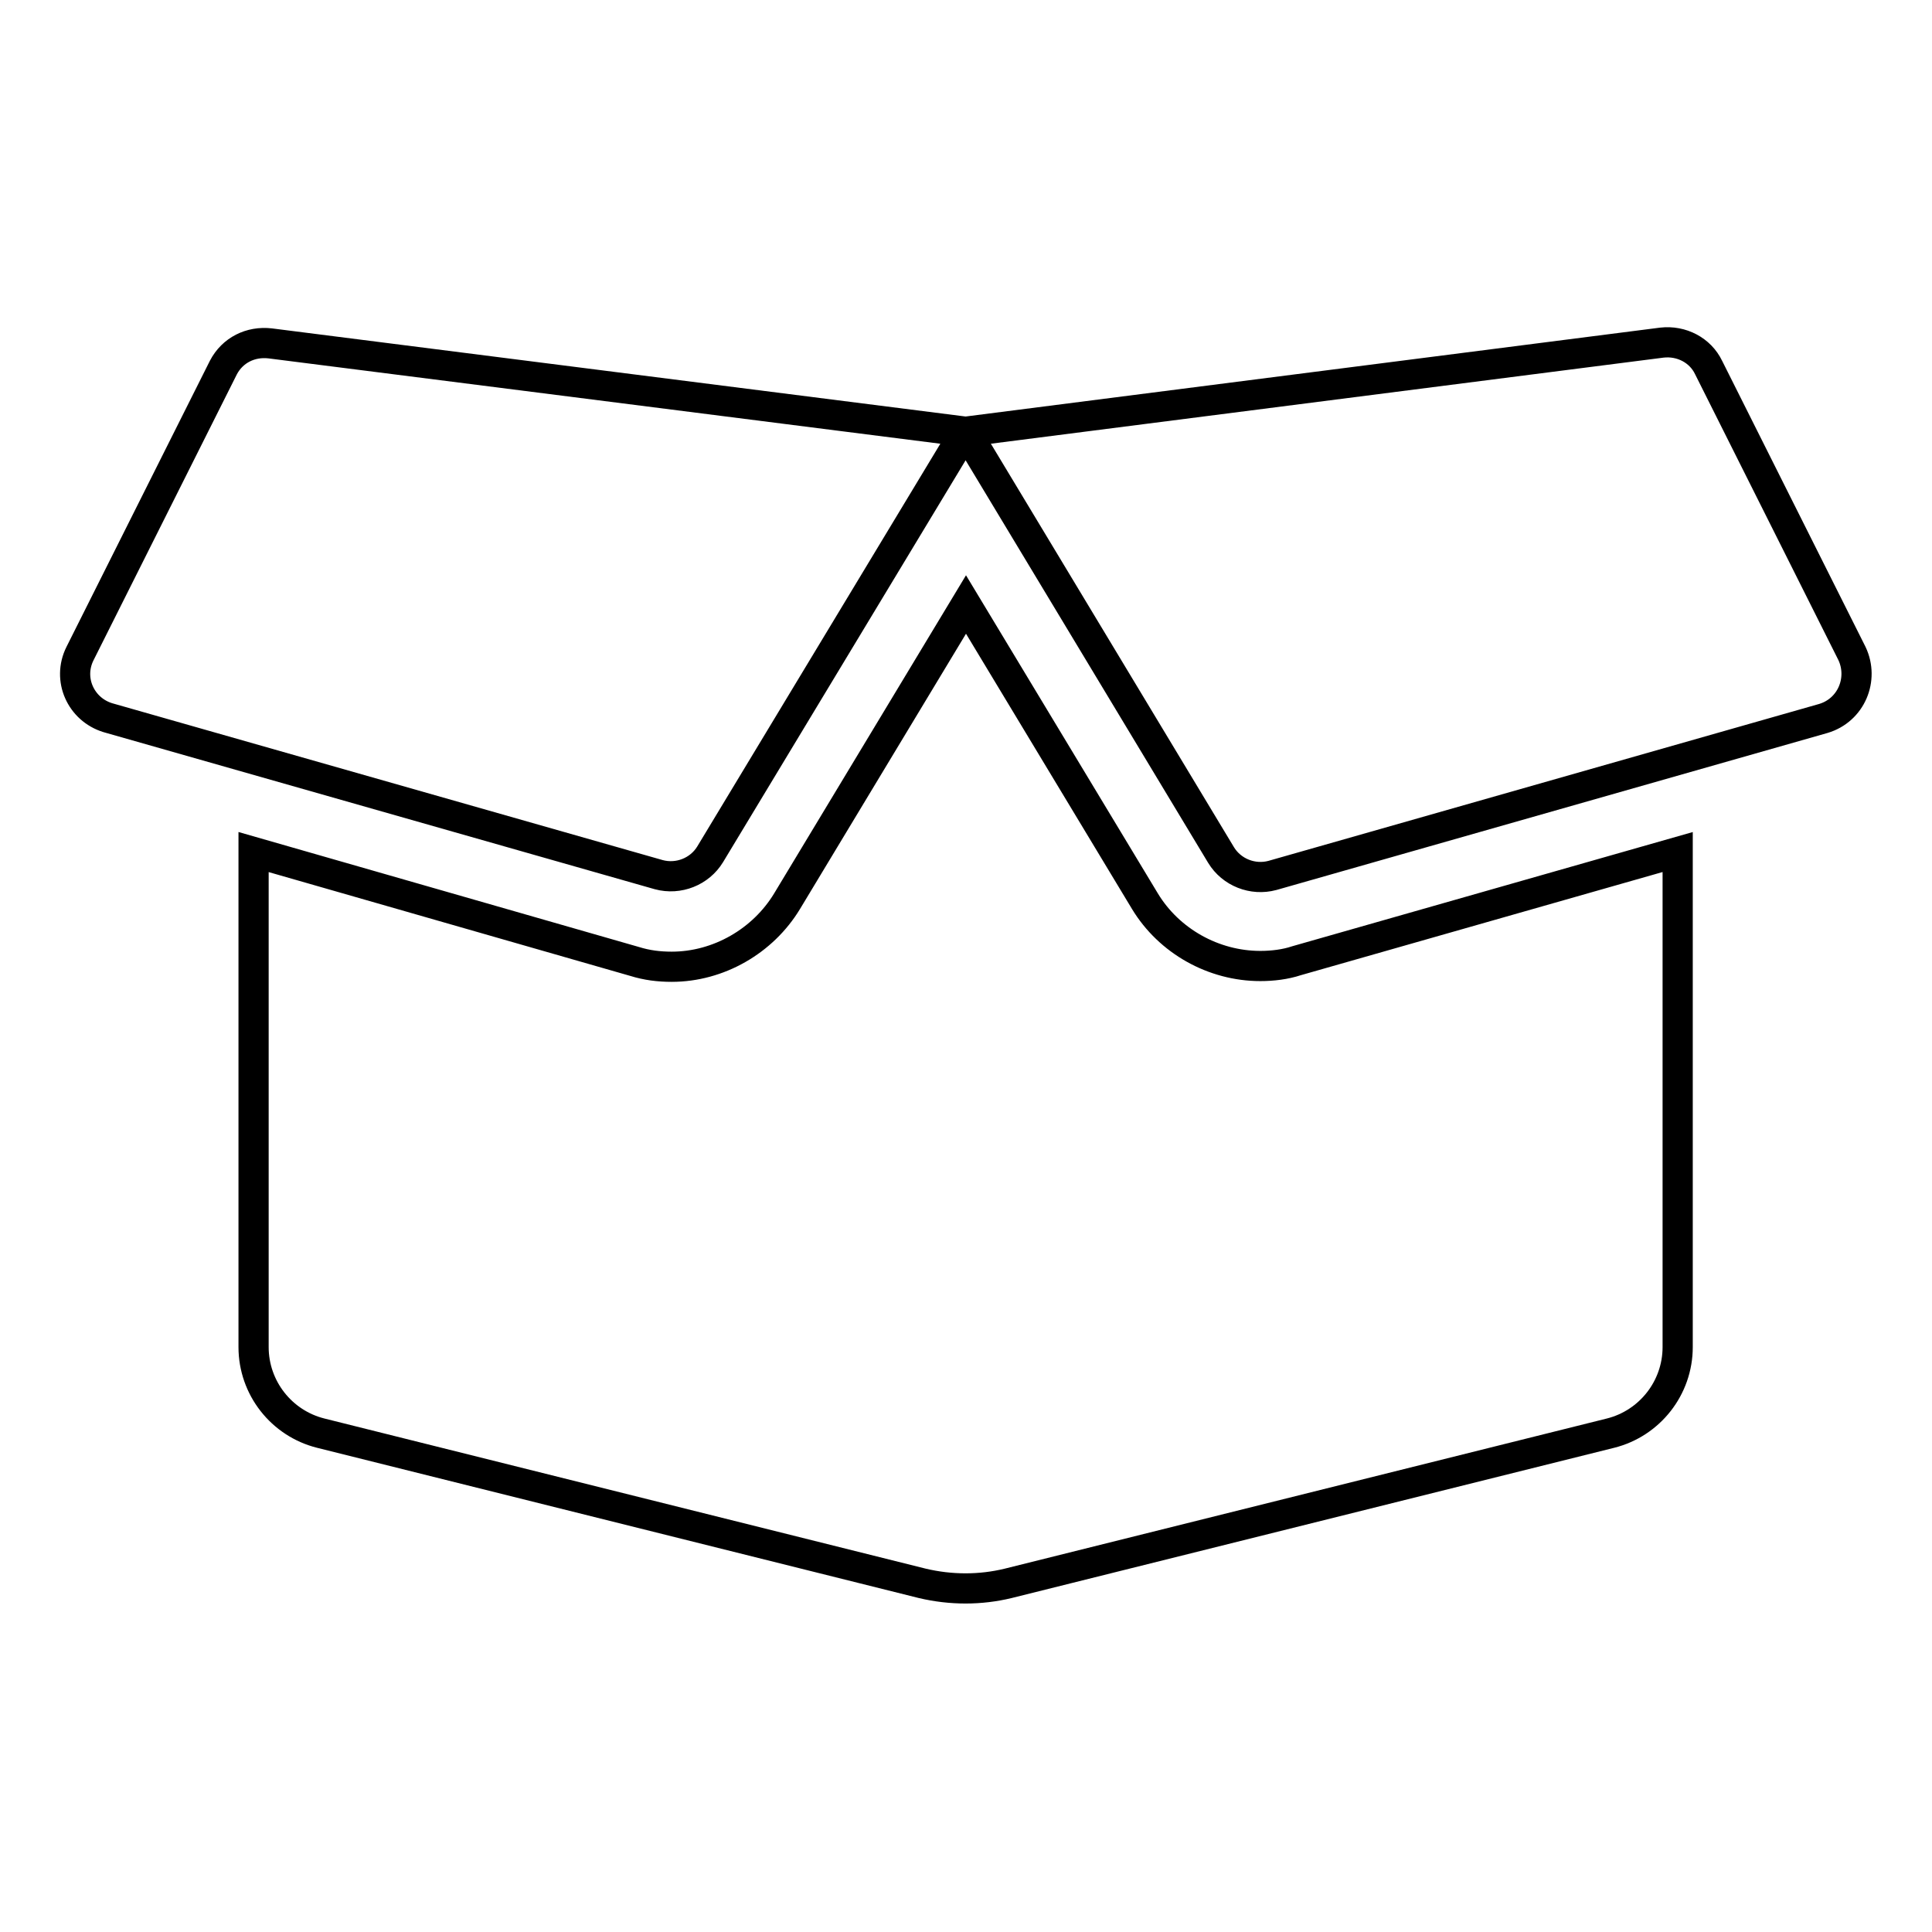 <?xml version="1.0" encoding="utf-8"?>
<!-- Svg Vector Icons : http://www.onlinewebfonts.com/icon -->
<!DOCTYPE svg PUBLIC "-//W3C//DTD SVG 1.1//EN" "http://www.w3.org/Graphics/SVG/1.1/DTD/svg11.dtd">
<svg version="1.1" xmlns="http://www.w3.org/2000/svg" xmlns:xlink="http://www.w3.org/1999/xlink" x="0px" y="0px" viewBox="0 0 256 256" enable-background="new 0 0 256 256" xml:space="preserve">
<g> <path stroke-width="4" fill-opacity="0" stroke="#000000"  d="M29.6,48.7l-19,37.9c-1.7,3.4,0.1,7.4,3.7,8.5l73,20.8c2.6,0.7,5.4-0.4,6.8-2.7l33.8-56L35.8,45.5 C33.2,45.2,30.8,46.4,29.6,48.7z M245.4,86.6l-19-37.9c-1.1-2.3-3.6-3.6-6.2-3.3L128,57.2l33.8,56.1c1.4,2.3,4.2,3.4,6.8,2.7 l73-20.8C245.3,94.1,247,90,245.4,86.6L245.4,86.6z M167,128c-6.2,0-12.1-3.3-15.3-8.6L128,80.1l-23.7,39.3 c-3.2,5.3-9.1,8.7-15.3,8.7c-1.7,0-3.3-0.2-4.9-0.7l-50.5-14.5v65.6c0,5.4,3.7,10.1,8.9,11.4l79.7,19.9c3.8,0.9,7.7,0.9,11.4,0 l79.8-19.9c5.2-1.3,8.9-6,8.9-11.4v-65.6l-50.5,14.4C170.3,127.8,168.6,128,167,128L167,128z"/></g>
</svg>